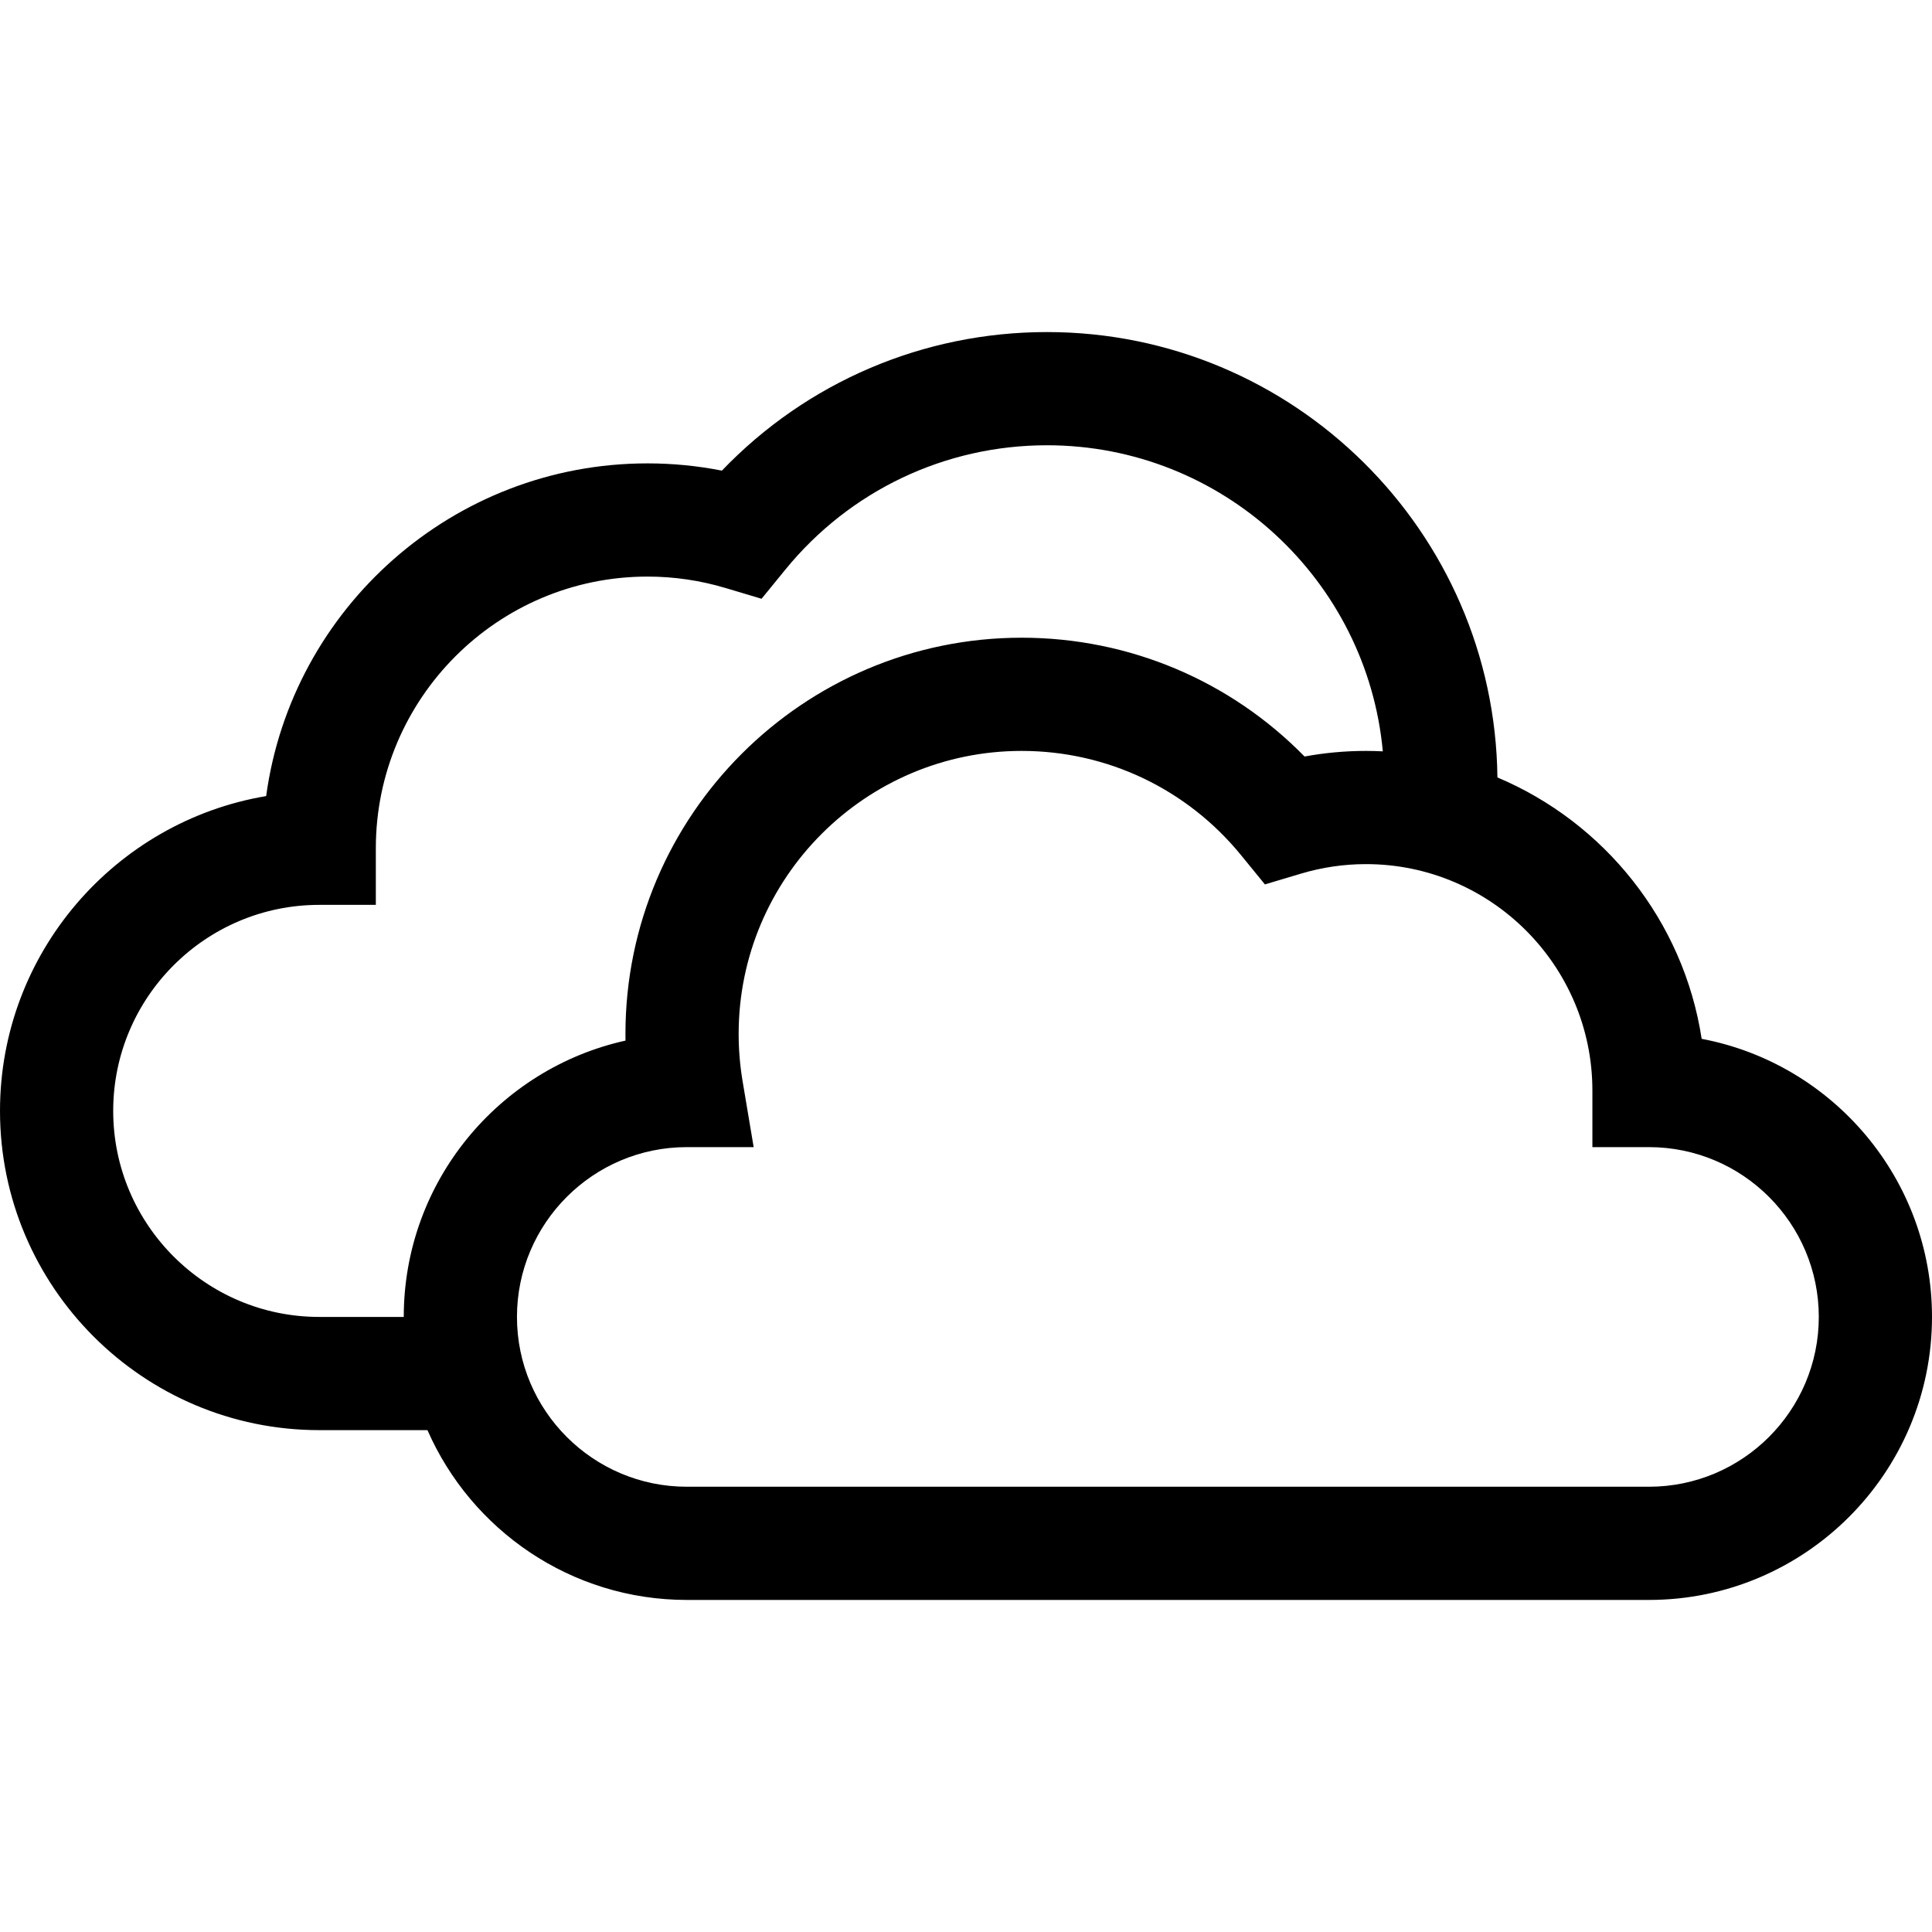 <?xml version="1.0" encoding="iso-8859-1"?>
<!-- Generator: Adobe Illustrator 19.0.0, SVG Export Plug-In . SVG Version: 6.00 Build 0)  -->
<svg version="1.1" id="Capa_1" xmlns="http://www.w3.org/2000/svg" xmlns:xlink="http://www.w3.org/1999/xlink" x="0px" y="0px"
	 viewBox="0 0 512 512" style="enable-background:new 0 0 512 512;" xml:space="preserve">
<g>
	<g>
		<path d="M450.959,275.302c-4.8-31.303-25.794-57.333-54.127-69.272C396.095,140.822,342.829,88,277.45,88
			c-32.78,0-63.667,13.272-86.141,36.72c-6.484-1.276-13.082-1.92-19.709-1.92c-51.554,0-94.297,38.443-101.066,88.169
			C30.558,217.688,0,252.543,0,294.4C0,341.048,37.952,379,84.6,379h28.681c11.597,26.461,38.027,45,68.719,45h255
			c41.355,0,75-33.645,75-75C512,312.413,485.669,281.861,450.959,275.302z M107,349H84.6C54.494,349,30,324.506,30,294.4
			s24.494-54.6,54.6-54.6h15v-15c0-39.701,32.299-72,72-72c6.99,0,13.932,1.015,20.634,3.016l9.588,2.864l6.326-7.753
			C225.224,130.001,250.483,118,277.45,118c46.502,0,84.819,35.689,89.013,81.115C364.984,199.042,363.497,199,362,199
			c-5.471,0-10.917,0.497-16.281,1.483C326.024,180.367,299.198,169,270.75,169c-57.897,0-105,47.103-105,105
			c0,0.589,0.005,1.179,0.015,1.77C132.188,283.208,107,313.218,107,349z M437,394H182c-24.813,0-45-20.187-45-45
			s20.188-45,45.001-45h17.728l-2.935-17.483c-0.693-4.129-1.044-8.341-1.044-12.517c0-41.355,33.645-75,75-75
			c22.623,0,43.814,10.069,58.14,27.625l6.327,7.752l9.587-2.864C350.388,229.846,356.173,229,362,229c33.084,0,60,26.916,60,60v15
			h15c24.813,0,45,20.187,45,45S461.813,394,437,394z"/>
	</g>
</g>
<g>
</g>
<g>
</g>
<g>
</g>
<g>
</g>
<g>
</g>
<g>
</g>
<g>
</g>
<g>
</g>
<g>
</g>
<g>
</g>
<g>
</g>
<g>
</g>
<g>
</g>
<g>
</g>
<g>
</g>
</svg>
